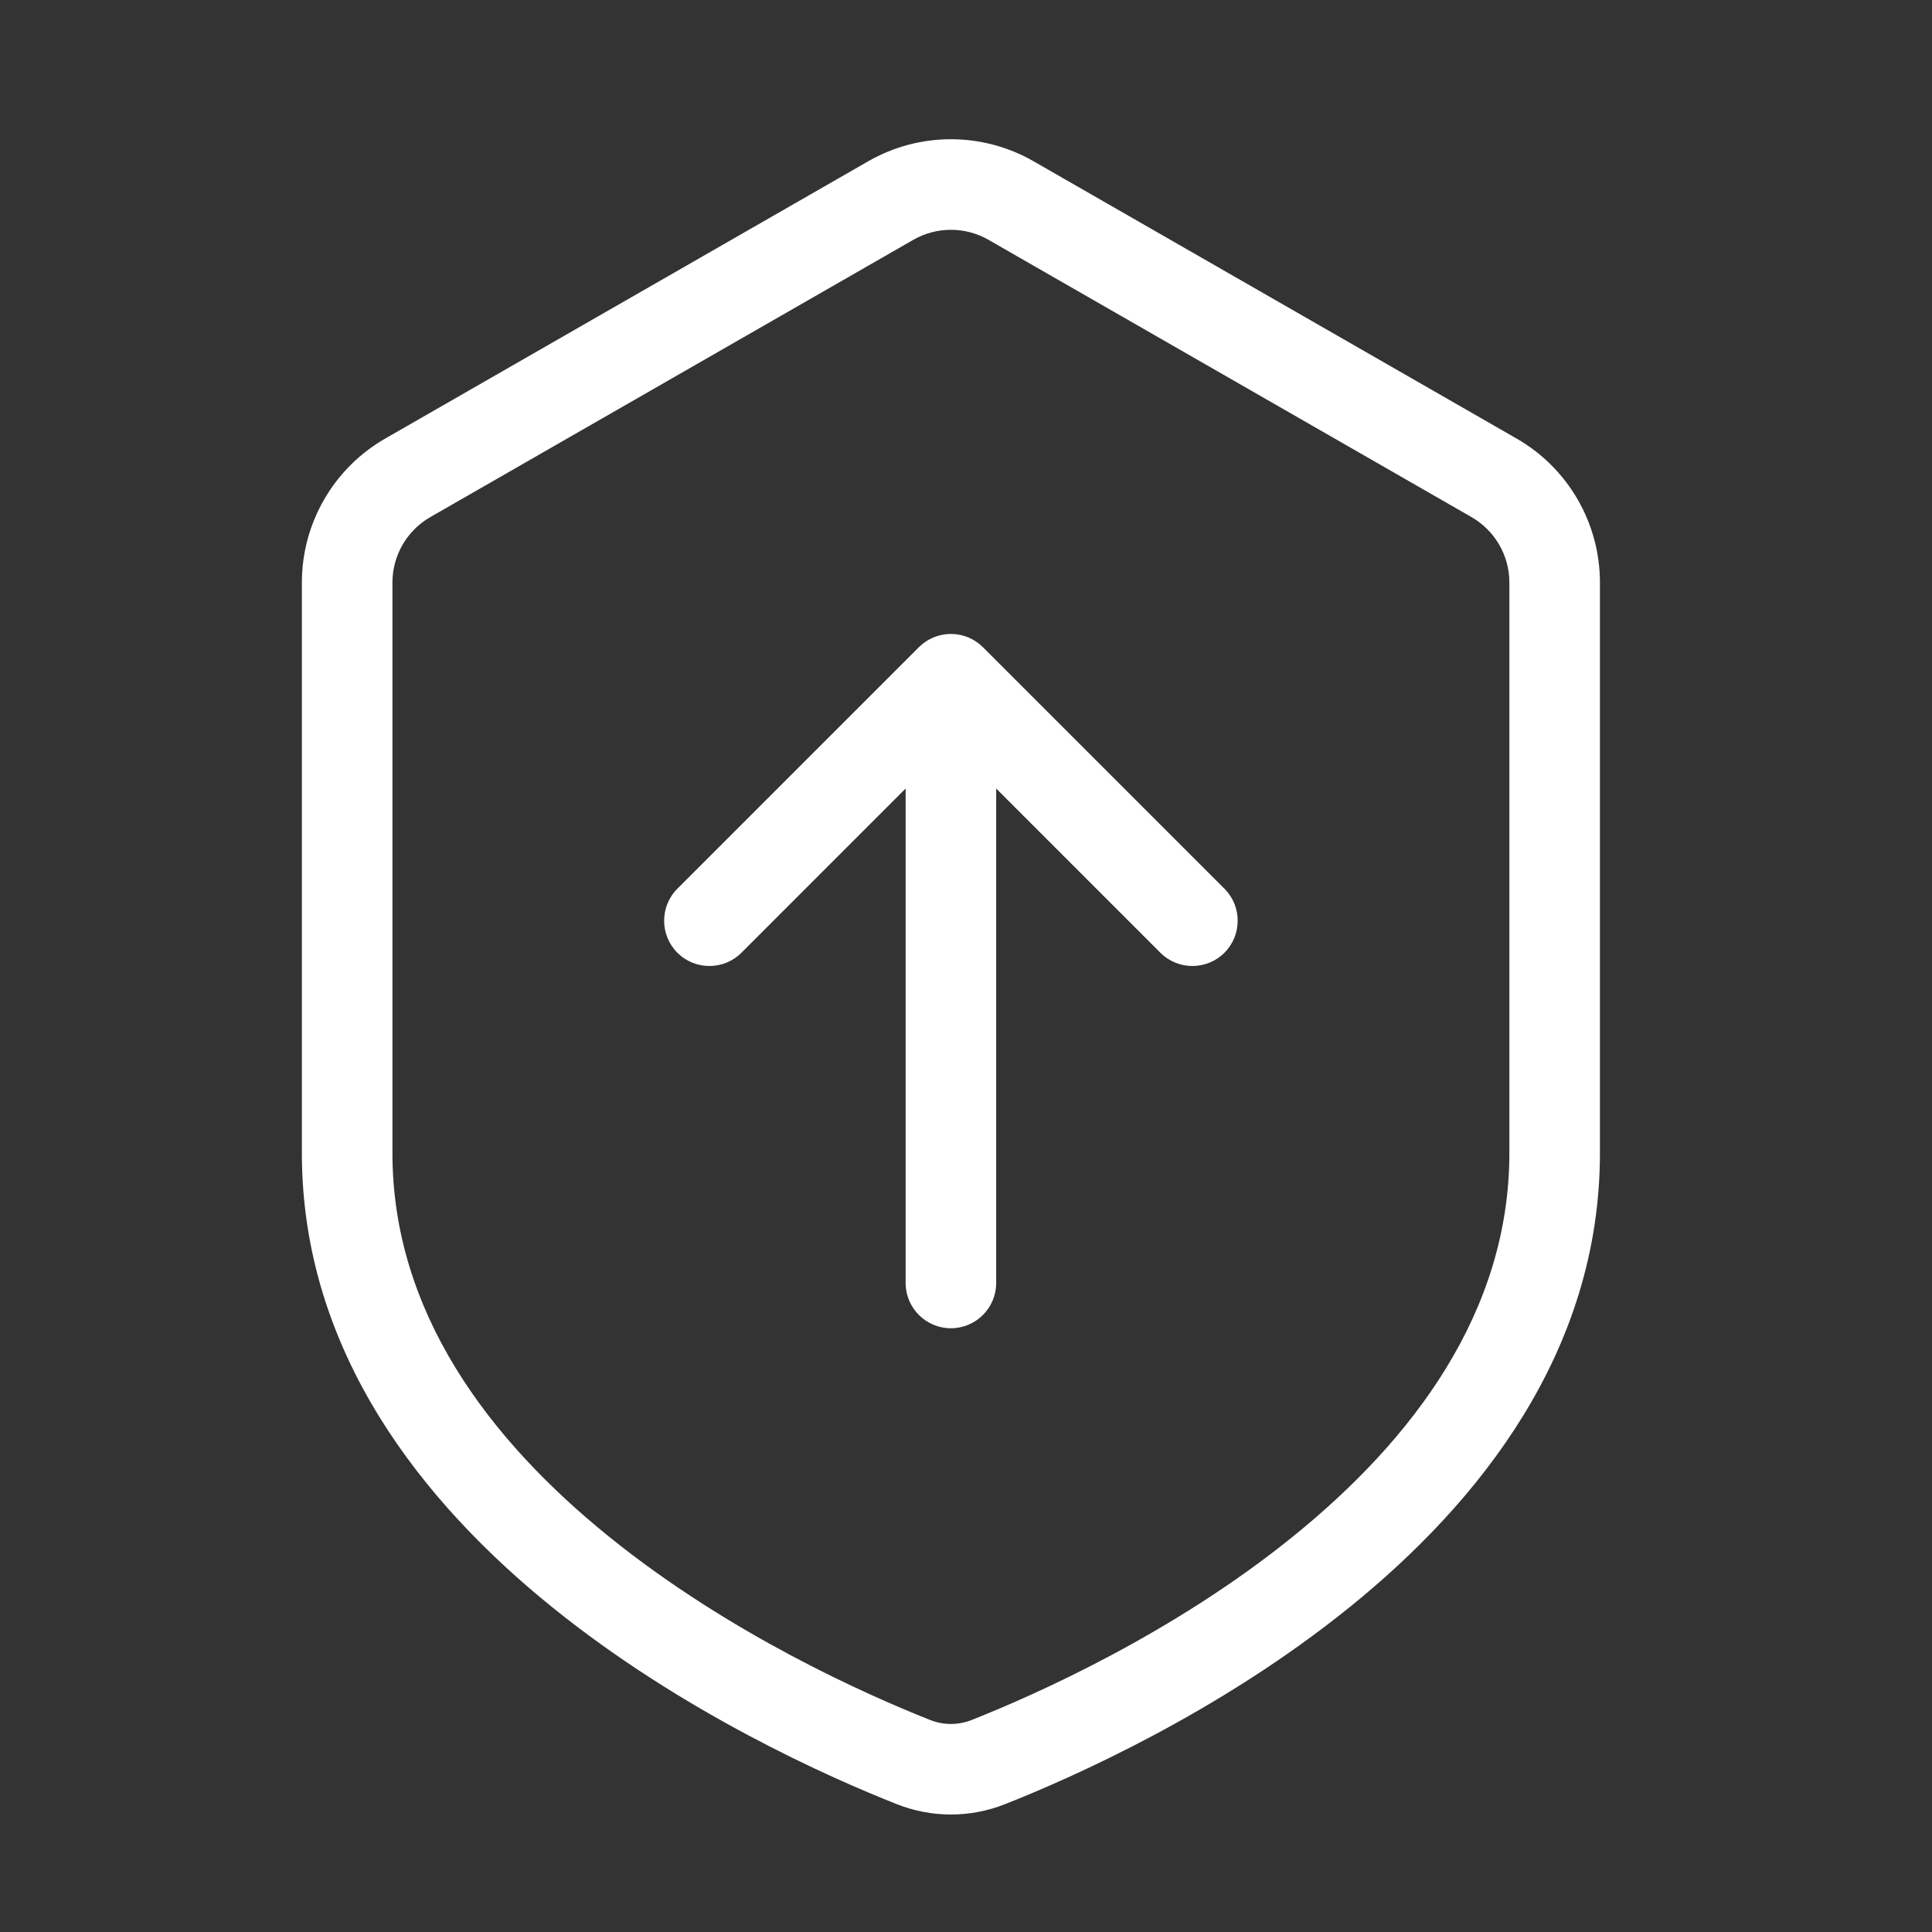<svg width="64" height="64" viewBox="0 0 64 64" fill="none" xmlns="http://www.w3.org/2000/svg">
<rect x="0" y="0" width="64" height="64" fill="#333333" stroke="none"/>
<path d="M33 42.5C33 43.328 32.328 44 31.5 44C30.672 44 30 43.328 30 42.5V26.121L24.561 31.561C23.975 32.146 23.025 32.146 22.439 31.561C21.854 30.975 21.854 30.025 22.439 29.439L30.439 21.439C30.721 21.158 31.102 21 31.5 21C31.898 21 32.279 21.158 32.561 21.439L40.561 29.439C41.146 30.025 41.146 30.975 40.561 31.561C39.975 32.146 39.025 32.146 38.439 31.561L33 26.121V42.5Z" fill="white"/>
<path fill-rule="evenodd" clip-rule="evenodd" d="M34.238 5.342C32.542 4.369 30.457 4.369 28.762 5.342L12.762 14.527C11.053 15.508 10 17.328 10 19.297V38.196C10 44.779 14 49.774 18.297 53.244C22.61 56.728 27.459 58.876 29.704 59.764C30.863 60.223 32.137 60.223 33.296 59.764C35.541 58.876 40.39 56.728 44.703 53.244C49 49.774 53 44.779 53 38.196V19.297C53 17.328 51.947 15.508 50.238 14.527L34.238 5.342ZM30.255 7.944C31.026 7.502 31.974 7.502 32.745 7.944L48.745 17.129C49.521 17.575 50 18.402 50 19.297V38.196C50 43.462 46.807 47.688 42.818 50.91C38.846 54.119 34.317 56.133 32.192 56.975C31.742 57.153 31.258 57.153 30.808 56.975C28.683 56.133 24.154 54.119 20.182 50.91C16.192 47.688 13 43.462 13 38.196V19.297C13 18.402 13.479 17.575 14.255 17.129L30.255 7.944Z" fill="white"/>
</svg>
